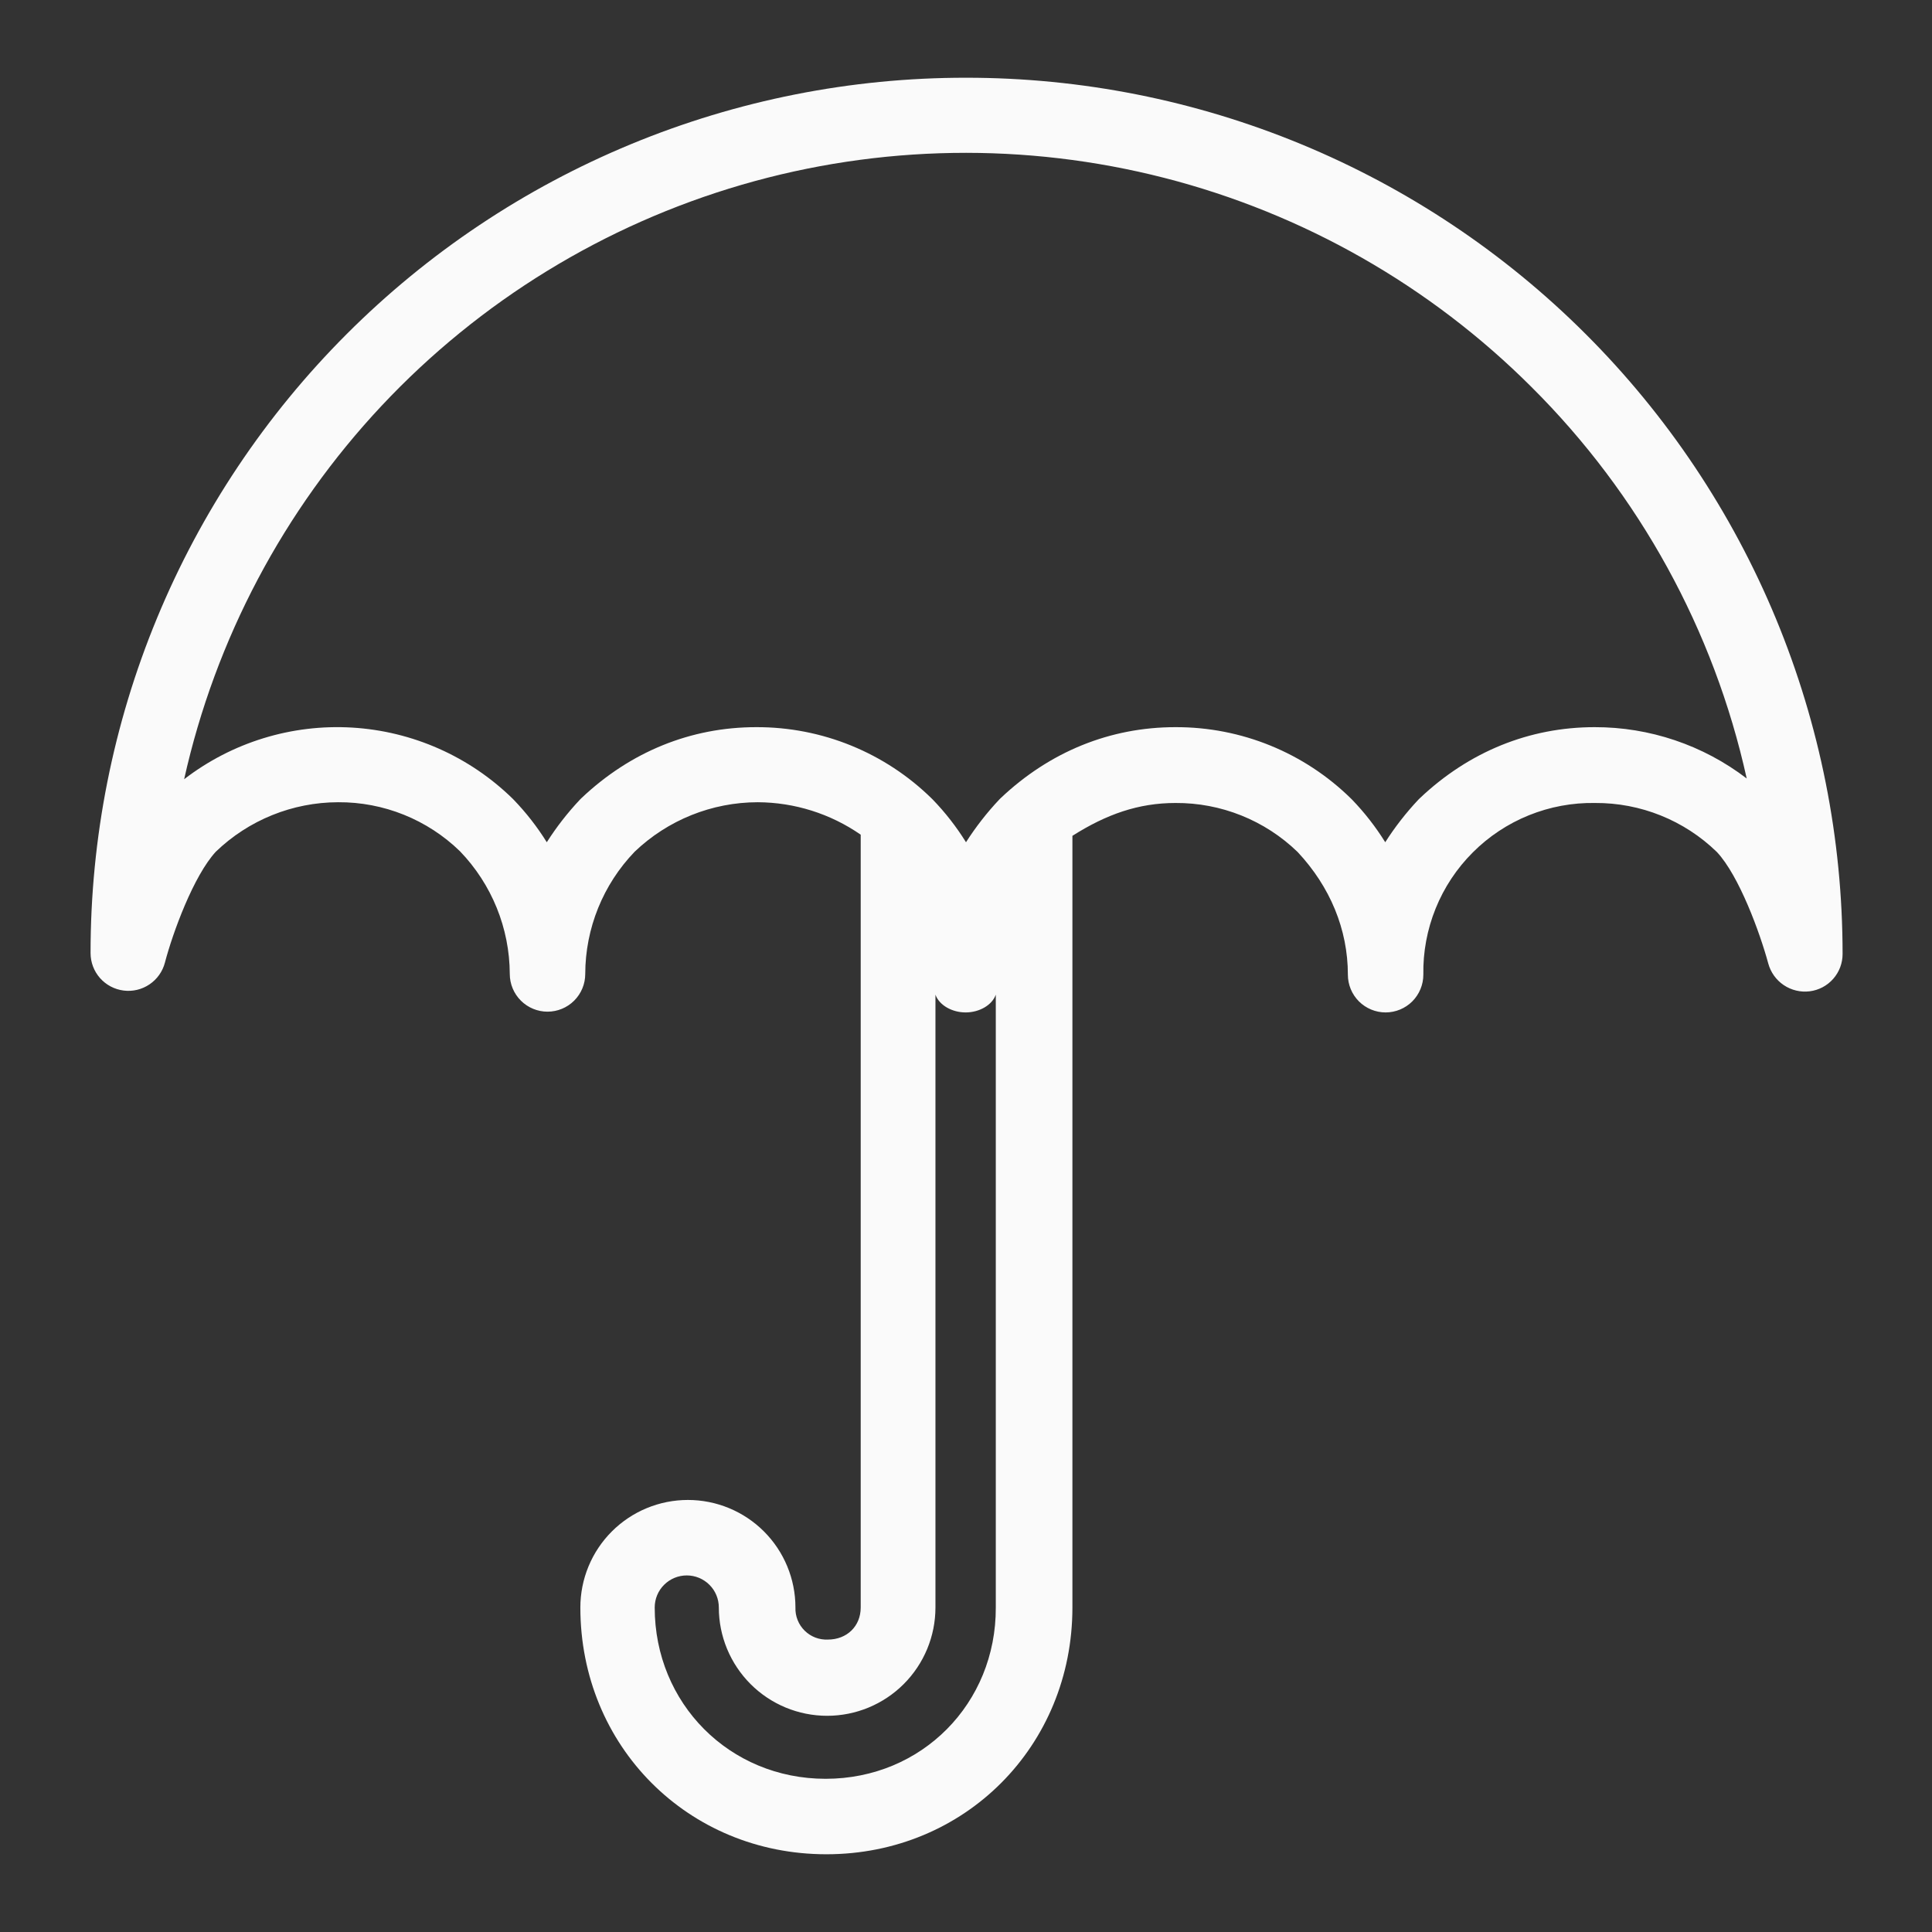 <svg width="64" height="64" viewBox="0 0 64 64" fill="none" xmlns="http://www.w3.org/2000/svg">
<rect x="0" y="0" width="64" height="64" fill="#333333" stroke="none"/>
<path d="M32 2.575C28.191 2.572 24.419 3.32 20.899 4.777C17.379 6.233 14.181 8.369 11.488 11.063C8.794 13.756 6.658 16.954 5.202 20.474C3.745 23.994 2.997 27.766 3 31.575C3.001 31.879 3.112 32.173 3.314 32.401C3.515 32.628 3.792 32.775 4.094 32.813C4.396 32.852 4.701 32.779 4.953 32.608C5.205 32.438 5.386 32.182 5.463 31.888C5.725 30.888 6.413 29.013 7.15 28.213C8.238 27.165 9.689 26.578 11.2 26.575C12.707 26.565 14.158 27.149 15.238 28.2C16.29 29.292 16.881 30.747 16.887 32.263C16.887 32.594 17.019 32.912 17.254 33.147C17.488 33.381 17.806 33.513 18.137 33.513C18.469 33.513 18.787 33.381 19.021 33.147C19.256 32.912 19.387 32.594 19.387 32.263C19.39 30.752 19.977 29.301 21.025 28.213C22.123 27.164 23.582 26.577 25.1 26.575C26.32 26.58 27.51 26.955 28.512 27.65V53.25C28.512 53.875 28.05 54.313 27.425 54.313C27.283 54.319 27.141 54.297 27.009 54.246C26.876 54.195 26.756 54.117 26.654 54.017C26.553 53.917 26.474 53.798 26.422 53.666C26.369 53.534 26.345 53.392 26.35 53.25C26.35 52.305 25.975 51.399 25.307 50.731C24.639 50.063 23.732 49.688 22.788 49.688C21.843 49.688 20.936 50.063 20.268 50.731C19.6 51.399 19.225 52.305 19.225 53.25C19.225 57.838 22.788 61.425 27.375 61.425C31.962 61.425 35.525 57.838 35.525 53.25V27.688C36.65 26.975 37.712 26.6 38.938 26.6C40.448 26.59 41.903 27.173 42.987 28.225C44.062 29.375 44.65 30.788 44.65 32.288C44.65 32.619 44.782 32.937 45.016 33.172C45.251 33.406 45.569 33.538 45.9 33.538C46.231 33.538 46.55 33.406 46.784 33.172C47.018 32.937 47.15 32.619 47.15 32.288C47.137 31.537 47.276 30.792 47.557 30.096C47.838 29.4 48.257 28.768 48.788 28.238C49.318 27.707 49.95 27.288 50.646 27.007C51.342 26.726 52.087 26.587 52.837 26.6C54.345 26.59 55.795 27.174 56.875 28.225C57.612 29.013 58.3 30.9 58.575 31.913C58.654 32.207 58.836 32.463 59.089 32.633C59.342 32.803 59.648 32.876 59.95 32.838C60.251 32.8 60.528 32.653 60.728 32.425C60.929 32.197 61.039 31.904 61.038 31.6C61.038 27.787 60.287 24.012 58.828 20.489C57.369 16.967 55.23 13.766 52.533 11.071C49.837 8.375 46.635 6.238 43.112 4.78C39.589 3.322 35.813 2.573 32 2.575ZM27.35 58.925C24.163 58.925 21.688 56.425 21.688 53.25C21.688 52.968 21.799 52.698 21.999 52.499C22.198 52.3 22.468 52.188 22.75 52.188C23.032 52.188 23.302 52.3 23.501 52.499C23.701 52.698 23.812 52.968 23.812 53.25C23.812 54.202 24.191 55.114 24.863 55.787C25.536 56.46 26.448 56.838 27.4 56.838C28.352 56.838 29.264 56.46 29.937 55.787C30.61 55.114 30.988 54.202 30.988 53.25V32.95C31.113 33.3 31.538 33.538 31.988 33.538C32.438 33.538 32.862 33.3 32.987 32.95V53.25C33 56.425 30.538 58.925 27.35 58.925ZM52.825 24.088C50.663 24.088 48.663 24.9 47.038 26.438L46.987 26.488C46.578 26.923 46.209 27.396 45.888 27.9C45.572 27.392 45.203 26.918 44.788 26.488L44.763 26.463C43.21 24.933 41.117 24.08 38.938 24.088C36.775 24.088 34.775 24.9 33.15 26.438L33.1 26.488C32.69 26.923 32.322 27.396 32 27.9C31.684 27.392 31.316 26.918 30.9 26.488L30.875 26.463C29.323 24.933 27.229 24.08 25.05 24.088C22.887 24.088 20.887 24.9 19.262 26.438L19.212 26.488C18.802 26.923 18.434 27.396 18.113 27.9C17.797 27.392 17.428 26.918 17.012 26.488L16.988 26.463C15.556 25.06 13.666 24.222 11.665 24.102C9.665 23.983 7.688 24.59 6.1 25.813C7.134 21.176 9.395 16.903 12.645 13.438C15.896 9.974 20.017 7.447 24.578 6.119C29.14 4.792 33.974 4.714 38.575 5.894C43.177 7.074 47.377 9.467 50.737 12.825C54.304 16.375 56.777 20.874 57.862 25.788C56.416 24.682 54.645 24.084 52.825 24.088Z" fill="#FAFAFA"/>
</svg>
